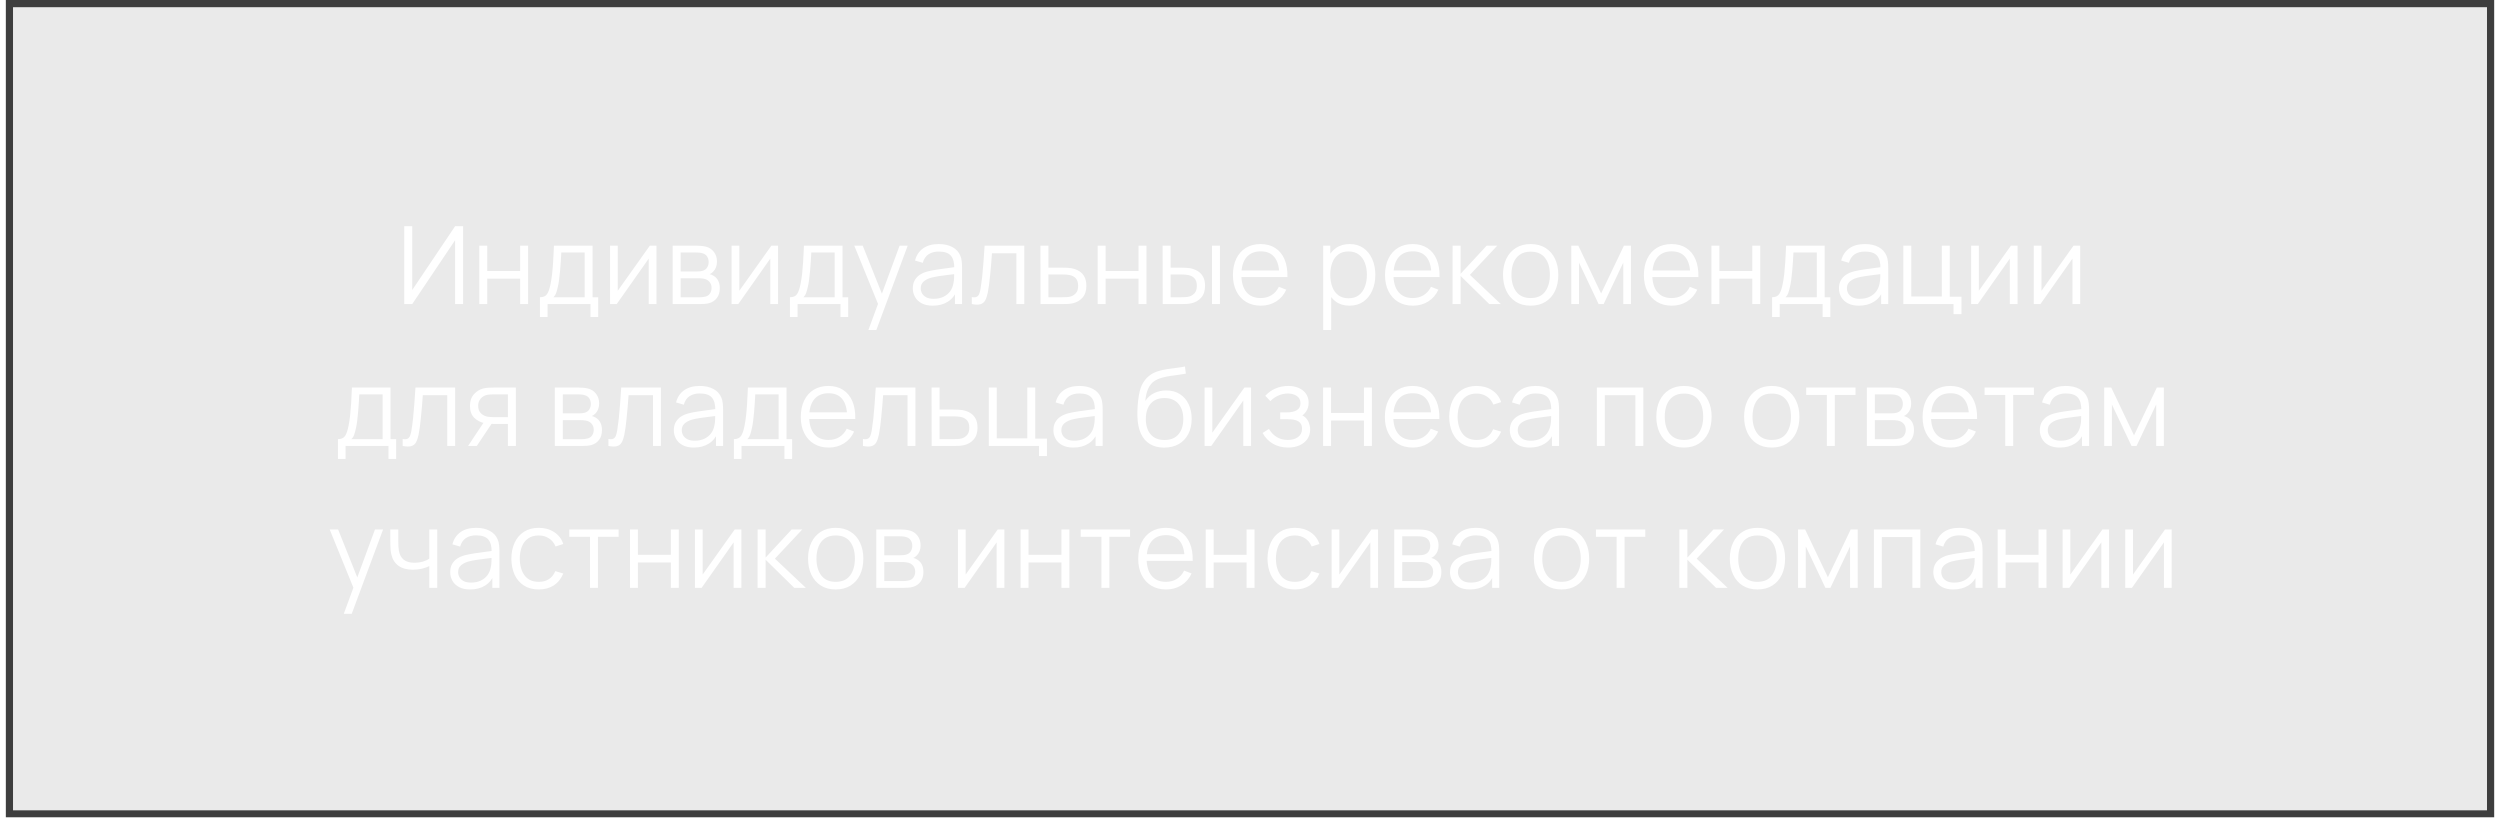 <?xml version="1.0" encoding="UTF-8"?> <svg xmlns="http://www.w3.org/2000/svg" width="370" height="121" viewBox="0 0 370 121" fill="none"> <g filter="url(#filter0_b_188_1460)"> <rect x="0.865" width="368.271" height="120.988" fill="#414141" fill-opacity="0.11"></rect> <rect x="1.396" y="0.531" width="367.21" height="119.927" stroke="#3E3E3E" stroke-width="1.061"></rect> </g> <path d="M68.539 45H67.355V35.552L61.011 45H59.827V33.48H61.011V42.92L67.355 33.48H68.539V45ZM70.932 45V36.36H72.108V40.112H76.98V36.36H78.156V45H76.98V41.24H72.108V45H70.932ZM79.913 46.92V43.992C80.404 43.992 80.756 43.835 80.969 43.52C81.183 43.2 81.356 42.691 81.49 41.992C81.58 41.539 81.655 41.051 81.713 40.528C81.772 40.005 81.823 39.408 81.865 38.736C81.908 38.059 81.948 37.267 81.986 36.36H87.698V43.992H88.529V46.92H87.394V45H81.041V46.92H79.913ZM81.906 43.992H86.529V37.368H83.073C83.058 37.773 83.034 38.203 83.001 38.656C82.975 39.109 82.94 39.563 82.897 40.016C82.86 40.469 82.815 40.896 82.761 41.296C82.713 41.691 82.655 42.037 82.585 42.336C82.505 42.72 82.418 43.048 82.322 43.32C82.231 43.592 82.092 43.816 81.906 43.992ZM97.156 36.36V45H96.012V38.272L91.276 45H90.284V36.36H91.428V43.032L96.172 36.36H97.156ZM99.553 45V36.36H103.113C103.294 36.36 103.513 36.371 103.769 36.392C104.03 36.413 104.273 36.453 104.497 36.512C104.982 36.64 105.372 36.901 105.665 37.296C105.964 37.691 106.113 38.165 106.113 38.72C106.113 39.029 106.065 39.307 105.969 39.552C105.878 39.792 105.748 40 105.577 40.176C105.497 40.267 105.409 40.347 105.313 40.416C105.217 40.48 105.124 40.533 105.033 40.576C105.204 40.608 105.388 40.683 105.585 40.8C105.894 40.981 106.129 41.227 106.289 41.536C106.449 41.84 106.529 42.211 106.529 42.648C106.529 43.24 106.388 43.723 106.105 44.096C105.822 44.469 105.444 44.725 104.969 44.864C104.756 44.923 104.524 44.96 104.273 44.976C104.028 44.992 103.796 45 103.577 45H99.553ZM100.737 44H103.521C103.633 44 103.774 43.992 103.945 43.976C104.116 43.955 104.268 43.928 104.401 43.896C104.716 43.816 104.945 43.656 105.089 43.416C105.238 43.171 105.313 42.904 105.313 42.616C105.313 42.237 105.201 41.928 104.977 41.688C104.758 41.443 104.465 41.293 104.097 41.24C103.974 41.213 103.846 41.197 103.713 41.192C103.58 41.187 103.46 41.184 103.353 41.184H100.737V44ZM100.737 40.176H103.153C103.292 40.176 103.446 40.168 103.617 40.152C103.793 40.131 103.945 40.096 104.073 40.048C104.35 39.952 104.553 39.787 104.681 39.552C104.814 39.317 104.881 39.061 104.881 38.784C104.881 38.48 104.809 38.213 104.665 37.984C104.526 37.755 104.316 37.595 104.033 37.504C103.841 37.435 103.633 37.395 103.409 37.384C103.19 37.373 103.052 37.368 102.993 37.368H100.737V40.176ZM115.148 36.36V45H114.004V38.272L109.268 45H108.276V36.36H109.42V43.032L114.164 36.36H115.148ZM116.913 46.92V43.992C117.404 43.992 117.756 43.835 117.969 43.52C118.182 43.2 118.356 42.691 118.489 41.992C118.58 41.539 118.654 41.051 118.713 40.528C118.772 40.005 118.822 39.408 118.865 38.736C118.908 38.059 118.948 37.267 118.985 36.36H124.697V43.992H125.529V46.92H124.393V45H118.041V46.92H116.913ZM118.905 43.992H123.529V37.368H120.073C120.057 37.773 120.033 38.203 120.001 38.656C119.974 39.109 119.94 39.563 119.897 40.016C119.86 40.469 119.814 40.896 119.761 41.296C119.713 41.691 119.654 42.037 119.585 42.336C119.505 42.72 119.417 43.048 119.321 43.32C119.23 43.592 119.092 43.816 118.905 43.992ZM128.523 48.84L130.195 44.304L130.219 45.648L126.435 36.36H127.683L130.787 44.128H130.275L133.139 36.36H134.339L129.699 48.84H128.523ZM138.048 45.24C137.397 45.24 136.851 45.123 136.408 44.888C135.971 44.653 135.643 44.341 135.424 43.952C135.205 43.563 135.096 43.139 135.096 42.68C135.096 42.211 135.189 41.811 135.376 41.48C135.568 41.144 135.827 40.869 136.152 40.656C136.483 40.443 136.864 40.28 137.296 40.168C137.733 40.061 138.216 39.968 138.744 39.888C139.277 39.803 139.797 39.731 140.304 39.672C140.816 39.608 141.264 39.547 141.648 39.488L141.232 39.744C141.248 38.891 141.083 38.259 140.736 37.848C140.389 37.437 139.787 37.232 138.928 37.232C138.336 37.232 137.835 37.365 137.424 37.632C137.019 37.899 136.733 38.32 136.568 38.896L135.424 38.56C135.621 37.787 136.019 37.187 136.616 36.76C137.213 36.333 137.989 36.12 138.944 36.12C139.733 36.12 140.403 36.269 140.952 36.568C141.507 36.861 141.899 37.288 142.128 37.848C142.235 38.099 142.304 38.379 142.336 38.688C142.368 38.997 142.384 39.312 142.384 39.632V45H141.336V42.832L141.64 42.96C141.347 43.701 140.891 44.267 140.272 44.656C139.653 45.045 138.912 45.24 138.048 45.24ZM138.184 44.224C138.733 44.224 139.213 44.125 139.624 43.928C140.035 43.731 140.365 43.461 140.616 43.12C140.867 42.773 141.029 42.384 141.104 41.952C141.168 41.675 141.203 41.371 141.208 41.04C141.213 40.704 141.216 40.453 141.216 40.288L141.664 40.52C141.264 40.573 140.829 40.627 140.36 40.68C139.896 40.733 139.437 40.795 138.984 40.864C138.536 40.933 138.131 41.016 137.768 41.112C137.523 41.181 137.285 41.28 137.056 41.408C136.827 41.531 136.637 41.696 136.488 41.904C136.344 42.112 136.272 42.371 136.272 42.68C136.272 42.931 136.333 43.173 136.456 43.408C136.584 43.643 136.787 43.837 137.064 43.992C137.347 44.147 137.72 44.224 138.184 44.224ZM143.827 45V43.968C144.147 44.027 144.389 44.013 144.555 43.928C144.725 43.837 144.851 43.688 144.931 43.48C145.011 43.267 145.077 43.003 145.131 42.688C145.216 42.165 145.293 41.589 145.363 40.96C145.432 40.331 145.493 39.637 145.547 38.88C145.605 38.117 145.664 37.277 145.723 36.36H151.595V45H150.427V37.488H146.811C146.773 38.053 146.731 38.616 146.683 39.176C146.635 39.736 146.584 40.275 146.531 40.792C146.483 41.304 146.429 41.776 146.371 42.208C146.312 42.64 146.251 43.013 146.187 43.328C146.091 43.803 145.963 44.181 145.803 44.464C145.648 44.747 145.416 44.933 145.107 45.024C144.797 45.115 144.371 45.107 143.827 45ZM153.998 45L153.982 36.36H155.166V39.616H157.19C157.44 39.616 157.686 39.621 157.926 39.632C158.171 39.643 158.387 39.664 158.574 39.696C159 39.776 159.379 39.917 159.71 40.12C160.046 40.323 160.307 40.603 160.494 40.96C160.686 41.317 160.782 41.765 160.782 42.304C160.782 43.045 160.59 43.629 160.206 44.056C159.827 44.483 159.347 44.76 158.766 44.888C158.547 44.936 158.31 44.968 158.054 44.984C157.798 44.995 157.544 45 157.294 45H153.998ZM155.166 43.992H157.246C157.427 43.992 157.63 43.987 157.854 43.976C158.078 43.965 158.275 43.936 158.446 43.888C158.728 43.808 158.984 43.648 159.214 43.408C159.448 43.163 159.566 42.795 159.566 42.304C159.566 41.819 159.454 41.453 159.23 41.208C159.006 40.957 158.707 40.792 158.334 40.712C158.168 40.675 157.99 40.651 157.798 40.64C157.606 40.629 157.422 40.624 157.246 40.624H155.166V43.992ZM162.454 45V36.36H163.63V40.112H168.502V36.36H169.678V45H168.502V41.24H163.63V45H162.454ZM172.083 45L172.067 36.36H173.251V39.616H174.755C175.006 39.616 175.251 39.621 175.491 39.632C175.731 39.643 175.947 39.664 176.139 39.696C176.566 39.781 176.945 39.925 177.275 40.128C177.606 40.331 177.867 40.611 178.059 40.968C178.251 41.32 178.347 41.765 178.347 42.304C178.347 43.045 178.155 43.629 177.771 44.056C177.387 44.483 176.905 44.76 176.323 44.888C176.105 44.936 175.867 44.968 175.611 44.984C175.355 44.995 175.105 45 174.859 45H172.083ZM173.251 43.992H174.811C174.987 43.992 175.187 43.987 175.411 43.976C175.635 43.965 175.833 43.936 176.003 43.888C176.291 43.808 176.55 43.648 176.779 43.408C177.014 43.163 177.131 42.795 177.131 42.304C177.131 41.819 177.019 41.453 176.795 41.208C176.571 40.957 176.273 40.792 175.899 40.712C175.729 40.675 175.547 40.651 175.355 40.64C175.169 40.629 174.987 40.624 174.811 40.624H173.251V43.992ZM179.379 45V36.36H180.555V45H179.379ZM186.61 45.24C185.767 45.24 185.037 45.053 184.418 44.68C183.805 44.307 183.327 43.781 182.986 43.104C182.645 42.427 182.474 41.632 182.474 40.72C182.474 39.776 182.642 38.96 182.978 38.272C183.314 37.584 183.786 37.053 184.394 36.68C185.007 36.307 185.73 36.12 186.562 36.12C187.415 36.12 188.143 36.317 188.746 36.712C189.349 37.101 189.805 37.661 190.114 38.392C190.423 39.123 190.565 39.995 190.538 41.008H189.338V40.592C189.317 39.472 189.074 38.627 188.61 38.056C188.151 37.485 187.479 37.2 186.594 37.2C185.666 37.2 184.954 37.501 184.458 38.104C183.967 38.707 183.722 39.565 183.722 40.68C183.722 41.768 183.967 42.613 184.458 43.216C184.954 43.813 185.655 44.112 186.562 44.112C187.181 44.112 187.719 43.971 188.178 43.688C188.642 43.4 189.007 42.987 189.274 42.448L190.37 42.872C190.029 43.624 189.525 44.208 188.858 44.624C188.197 45.035 187.447 45.24 186.61 45.24ZM183.306 41.008V40.024H189.906V41.008H183.306ZM199.717 45.24C198.922 45.24 198.25 45.04 197.701 44.64C197.151 44.235 196.735 43.688 196.453 43C196.17 42.307 196.029 41.531 196.029 40.672C196.029 39.797 196.17 39.019 196.453 38.336C196.741 37.648 197.162 37.107 197.717 36.712C198.271 36.317 198.954 36.12 199.765 36.12C200.554 36.12 201.231 36.32 201.797 36.72C202.362 37.12 202.794 37.664 203.093 38.352C203.397 39.04 203.549 39.813 203.549 40.672C203.549 41.536 203.397 42.312 203.093 43C202.789 43.688 202.351 44.235 201.781 44.64C201.21 45.04 200.522 45.24 199.717 45.24ZM195.829 48.84V36.36H196.885V42.864H197.013V48.84H195.829ZM199.597 44.144C200.199 44.144 200.701 43.992 201.101 43.688C201.501 43.384 201.799 42.971 201.997 42.448C202.199 41.92 202.301 41.328 202.301 40.672C202.301 40.021 202.202 39.435 202.005 38.912C201.807 38.389 201.506 37.976 201.101 37.672C200.701 37.368 200.191 37.216 199.573 37.216C198.97 37.216 198.469 37.363 198.069 37.656C197.674 37.949 197.378 38.357 197.181 38.88C196.983 39.397 196.885 39.995 196.885 40.672C196.885 41.339 196.983 41.936 197.181 42.464C197.378 42.987 197.677 43.397 198.077 43.696C198.477 43.995 198.983 44.144 199.597 44.144ZM209.121 45.24C208.279 45.24 207.548 45.053 206.929 44.68C206.316 44.307 205.839 43.781 205.497 43.104C205.156 42.427 204.985 41.632 204.985 40.72C204.985 39.776 205.153 38.96 205.489 38.272C205.825 37.584 206.297 37.053 206.905 36.68C207.519 36.307 208.241 36.12 209.073 36.12C209.927 36.12 210.655 36.317 211.257 36.712C211.86 37.101 212.316 37.661 212.625 38.392C212.935 39.123 213.076 39.995 213.049 41.008H211.849V40.592C211.828 39.472 211.585 38.627 211.121 38.056C210.663 37.485 209.991 37.2 209.105 37.2C208.177 37.2 207.465 37.501 206.969 38.104C206.479 38.707 206.233 39.565 206.233 40.68C206.233 41.768 206.479 42.613 206.969 43.216C207.465 43.813 208.167 44.112 209.073 44.112C209.692 44.112 210.231 43.971 210.689 43.688C211.153 43.4 211.519 42.987 211.785 42.448L212.881 42.872C212.54 43.624 212.036 44.208 211.369 44.624C210.708 45.035 209.959 45.24 209.121 45.24ZM205.817 41.008V40.024H212.417V41.008H205.817ZM214.977 45L214.985 36.36H216.169V40.52L220.025 36.36H221.593L217.545 40.68L222.121 45H220.409L216.169 40.84V45H214.977ZM226.534 45.24C225.675 45.24 224.942 45.045 224.334 44.656C223.726 44.267 223.259 43.728 222.934 43.04C222.609 42.352 222.446 41.563 222.446 40.672C222.446 39.765 222.611 38.971 222.942 38.288C223.273 37.605 223.742 37.075 224.35 36.696C224.963 36.312 225.691 36.12 226.534 36.12C227.398 36.12 228.134 36.315 228.742 36.704C229.355 37.088 229.822 37.624 230.142 38.312C230.467 38.995 230.63 39.781 230.63 40.672C230.63 41.579 230.467 42.376 230.142 43.064C229.817 43.747 229.347 44.28 228.734 44.664C228.121 45.048 227.387 45.24 226.534 45.24ZM226.534 44.112C227.494 44.112 228.209 43.795 228.678 43.16C229.147 42.52 229.382 41.691 229.382 40.672C229.382 39.627 229.145 38.795 228.67 38.176C228.201 37.557 227.489 37.248 226.534 37.248C225.889 37.248 225.355 37.395 224.934 37.688C224.518 37.976 224.206 38.379 223.998 38.896C223.795 39.408 223.694 40 223.694 40.672C223.694 41.712 223.934 42.547 224.414 43.176C224.894 43.8 225.601 44.112 226.534 44.112ZM232.547 45V36.36H233.595L236.963 43.432L240.339 36.36H241.379V45H240.243V38.872L237.339 45H236.595L233.691 38.872V45H232.547ZM247.433 45.24C246.591 45.24 245.86 45.053 245.241 44.68C244.628 44.307 244.151 43.781 243.809 43.104C243.468 42.427 243.297 41.632 243.297 40.72C243.297 39.776 243.465 38.96 243.801 38.272C244.137 37.584 244.609 37.053 245.217 36.68C245.831 36.307 246.553 36.12 247.385 36.12C248.239 36.12 248.967 36.317 249.569 36.712C250.172 37.101 250.628 37.661 250.937 38.392C251.247 39.123 251.388 39.995 251.361 41.008H250.161V40.592C250.14 39.472 249.897 38.627 249.433 38.056C248.975 37.485 248.303 37.2 247.417 37.2C246.489 37.2 245.777 37.501 245.281 38.104C244.791 38.707 244.545 39.565 244.545 40.68C244.545 41.768 244.791 42.613 245.281 43.216C245.777 43.813 246.479 44.112 247.385 44.112C248.004 44.112 248.543 43.971 249.001 43.688C249.465 43.4 249.831 42.987 250.097 42.448L251.193 42.872C250.852 43.624 250.348 44.208 249.681 44.624C249.02 45.035 248.271 45.24 247.433 45.24ZM244.129 41.008V40.024H250.729V41.008H244.129ZM253.289 45V36.36H254.465V40.112H259.337V36.36H260.513V45H259.337V41.24H254.465V45H253.289ZM262.27 46.92V43.992C262.76 43.992 263.112 43.835 263.326 43.52C263.539 43.2 263.712 42.691 263.846 41.992C263.936 41.539 264.011 41.051 264.07 40.528C264.128 40.005 264.179 39.408 264.222 38.736C264.264 38.059 264.304 37.267 264.342 36.36H270.054V43.992H270.886V46.92H269.75V45H263.398V46.92H262.27ZM264.262 43.992H268.886V37.368H265.43C265.414 37.773 265.39 38.203 265.358 38.656C265.331 39.109 265.296 39.563 265.254 40.016C265.216 40.469 265.171 40.896 265.118 41.296C265.07 41.691 265.011 42.037 264.942 42.336C264.862 42.72 264.774 43.048 264.678 43.32C264.587 43.592 264.448 43.816 264.262 43.992ZM275.12 45.24C274.469 45.24 273.923 45.123 273.48 44.888C273.043 44.653 272.715 44.341 272.496 43.952C272.277 43.563 272.168 43.139 272.168 42.68C272.168 42.211 272.261 41.811 272.448 41.48C272.64 41.144 272.899 40.869 273.224 40.656C273.555 40.443 273.936 40.28 274.368 40.168C274.805 40.061 275.288 39.968 275.816 39.888C276.349 39.803 276.869 39.731 277.376 39.672C277.888 39.608 278.336 39.547 278.72 39.488L278.304 39.744C278.32 38.891 278.155 38.259 277.808 37.848C277.461 37.437 276.859 37.232 276 37.232C275.408 37.232 274.907 37.365 274.496 37.632C274.091 37.899 273.805 38.32 273.64 38.896L272.496 38.56C272.693 37.787 273.091 37.187 273.688 36.76C274.285 36.333 275.061 36.12 276.016 36.12C276.805 36.12 277.475 36.269 278.024 36.568C278.579 36.861 278.971 37.288 279.2 37.848C279.307 38.099 279.376 38.379 279.408 38.688C279.44 38.997 279.456 39.312 279.456 39.632V45H278.408V42.832L278.712 42.96C278.419 43.701 277.963 44.267 277.344 44.656C276.725 45.045 275.984 45.24 275.12 45.24ZM275.256 44.224C275.805 44.224 276.285 44.125 276.696 43.928C277.107 43.731 277.437 43.461 277.688 43.12C277.939 42.773 278.101 42.384 278.176 41.952C278.24 41.675 278.275 41.371 278.28 41.04C278.285 40.704 278.288 40.453 278.288 40.288L278.736 40.52C278.336 40.573 277.901 40.627 277.432 40.68C276.968 40.733 276.509 40.795 276.056 40.864C275.608 40.933 275.203 41.016 274.84 41.112C274.595 41.181 274.357 41.28 274.128 41.408C273.899 41.531 273.709 41.696 273.56 41.904C273.416 42.112 273.344 42.371 273.344 42.68C273.344 42.931 273.405 43.173 273.528 43.408C273.656 43.643 273.859 43.837 274.136 43.992C274.419 44.147 274.792 44.224 275.256 44.224ZM289.123 46.496V45H281.691V36.36H282.867V43.872H287.387V36.36H288.563V43.912H290.299V46.496H289.123ZM298.598 36.36V45H297.454V38.272L292.718 45H291.726V36.36H292.87V43.032L297.614 36.36H298.598ZM307.867 36.36V45H306.723V38.272L301.987 45H300.995V36.36H302.139V43.032L306.883 36.36H307.867ZM50.014 67.92V64.992C50.505 64.992 50.856 64.835 51.07 64.52C51.283 64.2 51.456 63.691 51.59 62.992C51.681 62.539 51.755 62.051 51.814 61.528C51.873 61.005 51.923 60.408 51.966 59.736C52.008 59.059 52.048 58.267 52.086 57.36H57.798V64.992H58.63V67.92H57.494V66H51.142V67.92H50.014ZM52.006 64.992H56.63V58.368H53.174C53.158 58.773 53.134 59.203 53.102 59.656C53.075 60.109 53.041 60.563 52.998 61.016C52.961 61.469 52.915 61.896 52.862 62.296C52.814 62.691 52.755 63.037 52.686 63.336C52.606 63.72 52.518 64.048 52.422 64.32C52.331 64.592 52.193 64.816 52.006 64.992ZM59.592 66V64.968C59.912 65.027 60.155 65.013 60.32 64.928C60.491 64.837 60.616 64.688 60.696 64.48C60.776 64.267 60.843 64.003 60.896 63.688C60.981 63.165 61.059 62.589 61.128 61.96C61.197 61.331 61.259 60.637 61.312 59.88C61.371 59.117 61.429 58.277 61.488 57.36H67.36V66H66.192V58.488H62.576C62.539 59.053 62.496 59.616 62.448 60.176C62.4 60.736 62.349 61.275 62.296 61.792C62.248 62.304 62.195 62.776 62.136 63.208C62.077 63.64 62.016 64.013 61.952 64.328C61.856 64.803 61.728 65.181 61.568 65.464C61.413 65.747 61.181 65.933 60.872 66.024C60.563 66.115 60.136 66.107 59.592 66ZM75.171 66V62.744H73.155C72.92 62.744 72.678 62.736 72.427 62.72C72.182 62.699 71.952 62.669 71.739 62.632C71.131 62.515 70.614 62.248 70.187 61.832C69.766 61.411 69.555 60.829 69.555 60.088C69.555 59.363 69.752 58.781 70.147 58.344C70.542 57.901 71.019 57.613 71.579 57.48C71.835 57.421 72.094 57.387 72.355 57.376C72.622 57.365 72.851 57.36 73.043 57.36H76.347L76.355 66H75.171ZM69.275 66L71.683 62.376H72.987L70.563 66H69.275ZM73.091 61.736H75.171V58.368H73.091C72.963 58.368 72.784 58.373 72.555 58.384C72.326 58.395 72.11 58.429 71.907 58.488C71.731 58.541 71.555 58.635 71.379 58.768C71.208 58.896 71.064 59.069 70.947 59.288C70.83 59.501 70.771 59.763 70.771 60.072C70.771 60.504 70.888 60.851 71.123 61.112C71.363 61.368 71.662 61.544 72.019 61.64C72.211 61.683 72.403 61.709 72.595 61.72C72.787 61.731 72.952 61.736 73.091 61.736ZM82.114 66V57.36H85.674C85.855 57.36 86.074 57.371 86.33 57.392C86.591 57.413 86.834 57.453 87.058 57.512C87.543 57.64 87.933 57.901 88.226 58.296C88.525 58.691 88.674 59.165 88.674 59.72C88.674 60.029 88.626 60.307 88.53 60.552C88.439 60.792 88.309 61 88.138 61.176C88.058 61.267 87.97 61.347 87.874 61.416C87.778 61.48 87.685 61.533 87.594 61.576C87.765 61.608 87.949 61.683 88.146 61.8C88.455 61.981 88.69 62.227 88.85 62.536C89.01 62.84 89.09 63.211 89.09 63.648C89.09 64.24 88.949 64.723 88.666 65.096C88.383 65.469 88.005 65.725 87.53 65.864C87.317 65.923 87.085 65.96 86.834 65.976C86.589 65.992 86.357 66 86.138 66H82.114ZM83.298 65H86.082C86.194 65 86.335 64.992 86.506 64.976C86.677 64.955 86.829 64.928 86.962 64.896C87.277 64.816 87.506 64.656 87.65 64.416C87.799 64.171 87.874 63.904 87.874 63.616C87.874 63.237 87.762 62.928 87.538 62.688C87.319 62.443 87.026 62.293 86.658 62.24C86.535 62.213 86.407 62.197 86.274 62.192C86.141 62.187 86.021 62.184 85.914 62.184H83.298V65ZM83.298 61.176H85.714C85.853 61.176 86.007 61.168 86.178 61.152C86.354 61.131 86.506 61.096 86.634 61.048C86.911 60.952 87.114 60.787 87.242 60.552C87.375 60.317 87.442 60.061 87.442 59.784C87.442 59.48 87.37 59.213 87.226 58.984C87.087 58.755 86.877 58.595 86.594 58.504C86.402 58.435 86.194 58.395 85.97 58.384C85.751 58.373 85.613 58.368 85.554 58.368H83.298V61.176ZM90.044 66V64.968C90.365 65.027 90.607 65.013 90.772 64.928C90.943 64.837 91.069 64.688 91.148 64.48C91.228 64.267 91.295 64.003 91.349 63.688C91.434 63.165 91.511 62.589 91.581 61.96C91.65 61.331 91.711 60.637 91.764 59.88C91.823 59.117 91.882 58.277 91.941 57.36H97.812V66H96.644V58.488H93.028C92.991 59.053 92.948 59.616 92.9 60.176C92.853 60.736 92.802 61.275 92.749 61.792C92.701 62.304 92.647 62.776 92.588 63.208C92.53 63.64 92.469 64.013 92.404 64.328C92.308 64.803 92.18 65.181 92.02 65.464C91.866 65.747 91.634 65.933 91.325 66.024C91.015 66.115 90.588 66.107 90.044 66ZM102.68 66.24C102.029 66.24 101.482 66.123 101.04 65.888C100.602 65.653 100.274 65.341 100.056 64.952C99.837 64.563 99.728 64.139 99.728 63.68C99.728 63.211 99.821 62.811 100.008 62.48C100.2 62.144 100.458 61.869 100.784 61.656C101.114 61.443 101.496 61.28 101.928 61.168C102.365 61.061 102.848 60.968 103.376 60.888C103.909 60.803 104.429 60.731 104.936 60.672C105.448 60.608 105.896 60.547 106.28 60.488L105.864 60.744C105.88 59.891 105.714 59.259 105.368 58.848C105.021 58.437 104.418 58.232 103.56 58.232C102.968 58.232 102.466 58.365 102.056 58.632C101.65 58.899 101.365 59.32 101.2 59.896L100.056 59.56C100.253 58.787 100.65 58.187 101.248 57.76C101.845 57.333 102.621 57.12 103.576 57.12C104.365 57.12 105.034 57.269 105.584 57.568C106.138 57.861 106.53 58.288 106.76 58.848C106.866 59.099 106.936 59.379 106.968 59.688C107 59.997 107.016 60.312 107.016 60.632V66H105.968V63.832L106.272 63.96C105.978 64.701 105.522 65.267 104.904 65.656C104.285 66.045 103.544 66.24 102.68 66.24ZM102.816 65.224C103.365 65.224 103.845 65.125 104.256 64.928C104.666 64.731 104.997 64.461 105.248 64.12C105.498 63.773 105.661 63.384 105.736 62.952C105.8 62.675 105.834 62.371 105.84 62.04C105.845 61.704 105.848 61.453 105.848 61.288L106.296 61.52C105.896 61.573 105.461 61.627 104.992 61.68C104.528 61.733 104.069 61.795 103.616 61.864C103.168 61.933 102.762 62.016 102.4 62.112C102.154 62.181 101.917 62.28 101.688 62.408C101.458 62.531 101.269 62.696 101.12 62.904C100.976 63.112 100.904 63.371 100.904 63.68C100.904 63.931 100.965 64.173 101.088 64.408C101.216 64.643 101.418 64.837 101.696 64.992C101.978 65.147 102.352 65.224 102.816 65.224ZM108.618 67.92V64.992C109.109 64.992 109.461 64.835 109.674 64.52C109.888 64.2 110.061 63.691 110.194 62.992C110.285 62.539 110.36 62.051 110.418 61.528C110.477 61.005 110.528 60.408 110.57 59.736C110.613 59.059 110.653 58.267 110.69 57.36H116.402V64.992H117.234V67.92H116.098V66H109.746V67.92H108.618ZM110.61 64.992H115.234V58.368H111.778C111.762 58.773 111.738 59.203 111.706 59.656C111.68 60.109 111.645 60.563 111.602 61.016C111.565 61.469 111.52 61.896 111.466 62.296C111.418 62.691 111.36 63.037 111.29 63.336C111.21 63.72 111.122 64.048 111.026 64.32C110.936 64.592 110.797 64.816 110.61 64.992ZM122.652 66.24C121.81 66.24 121.079 66.053 120.46 65.68C119.847 65.307 119.37 64.781 119.028 64.104C118.687 63.427 118.516 62.632 118.516 61.72C118.516 60.776 118.684 59.96 119.02 59.272C119.356 58.584 119.828 58.053 120.436 57.68C121.05 57.307 121.772 57.12 122.604 57.12C123.458 57.12 124.186 57.317 124.788 57.712C125.391 58.101 125.847 58.661 126.156 59.392C126.466 60.123 126.607 60.995 126.58 62.008H125.38V61.592C125.359 60.472 125.116 59.627 124.652 59.056C124.194 58.485 123.522 58.2 122.636 58.2C121.708 58.2 120.996 58.501 120.5 59.104C120.01 59.707 119.764 60.565 119.764 61.68C119.764 62.768 120.01 63.613 120.5 64.216C120.996 64.813 121.698 65.112 122.604 65.112C123.223 65.112 123.762 64.971 124.22 64.688C124.684 64.4 125.05 63.987 125.316 63.448L126.412 63.872C126.071 64.624 125.567 65.208 124.9 65.624C124.239 66.035 123.49 66.24 122.652 66.24ZM119.348 62.008V61.024H125.948V62.008H119.348ZM127.716 66V64.968C128.036 65.027 128.278 65.013 128.444 64.928C128.614 64.837 128.74 64.688 128.82 64.48C128.9 64.267 128.966 64.003 129.02 63.688C129.105 63.165 129.182 62.589 129.252 61.96C129.321 61.331 129.382 60.637 129.436 59.88C129.494 59.117 129.553 58.277 129.612 57.36H135.484V66H134.316V58.488H130.7C130.662 59.053 130.62 59.616 130.572 60.176C130.524 60.736 130.473 61.275 130.42 61.792C130.372 62.304 130.318 62.776 130.26 63.208C130.201 63.64 130.14 64.013 130.076 64.328C129.98 64.803 129.852 65.181 129.692 65.464C129.537 65.747 129.305 65.933 128.996 66.024C128.686 66.115 128.26 66.107 127.716 66ZM137.887 66L137.871 57.36H139.055V60.616H141.079C141.329 60.616 141.575 60.621 141.815 60.632C142.06 60.643 142.276 60.664 142.463 60.696C142.889 60.776 143.268 60.917 143.599 61.12C143.935 61.323 144.196 61.603 144.383 61.96C144.575 62.317 144.671 62.765 144.671 63.304C144.671 64.045 144.479 64.629 144.095 65.056C143.716 65.483 143.236 65.76 142.655 65.888C142.436 65.936 142.199 65.968 141.943 65.984C141.687 65.995 141.433 66 141.183 66H137.887ZM139.055 64.992H141.135C141.316 64.992 141.519 64.987 141.743 64.976C141.967 64.965 142.164 64.936 142.335 64.888C142.617 64.808 142.873 64.648 143.103 64.408C143.337 64.163 143.455 63.795 143.455 63.304C143.455 62.819 143.343 62.453 143.119 62.208C142.895 61.957 142.596 61.792 142.223 61.712C142.057 61.675 141.879 61.651 141.687 61.64C141.495 61.629 141.311 61.624 141.135 61.624H139.055V64.992ZM153.775 67.496V66H146.343V57.36H147.519V64.872H152.039V57.36H153.215V64.912H154.951V67.496H153.775ZM158.858 66.24C158.208 66.24 157.661 66.123 157.218 65.888C156.781 65.653 156.453 65.341 156.234 64.952C156.016 64.563 155.906 64.139 155.906 63.68C155.906 63.211 156 62.811 156.186 62.48C156.378 62.144 156.637 61.869 156.962 61.656C157.293 61.443 157.674 61.28 158.106 61.168C158.544 61.061 159.026 60.968 159.554 60.888C160.088 60.803 160.608 60.731 161.114 60.672C161.626 60.608 162.074 60.547 162.458 60.488L162.042 60.744C162.058 59.891 161.893 59.259 161.546 58.848C161.2 58.437 160.597 58.232 159.738 58.232C159.146 58.232 158.645 58.365 158.234 58.632C157.829 58.899 157.544 59.32 157.378 59.896L156.234 59.56C156.432 58.787 156.829 58.187 157.426 57.76C158.024 57.333 158.8 57.12 159.754 57.12C160.544 57.12 161.213 57.269 161.762 57.568C162.317 57.861 162.709 58.288 162.938 58.848C163.045 59.099 163.114 59.379 163.146 59.688C163.178 59.997 163.194 60.312 163.194 60.632V66H162.146V63.832L162.45 63.96C162.157 64.701 161.701 65.267 161.082 65.656C160.464 66.045 159.722 66.24 158.858 66.24ZM158.994 65.224C159.544 65.224 160.024 65.125 160.434 64.928C160.845 64.731 161.176 64.461 161.426 64.12C161.677 63.773 161.84 63.384 161.914 62.952C161.978 62.675 162.013 62.371 162.018 62.04C162.024 61.704 162.026 61.453 162.026 61.288L162.474 61.52C162.074 61.573 161.64 61.627 161.17 61.68C160.706 61.733 160.248 61.795 159.794 61.864C159.346 61.933 158.941 62.016 158.578 62.112C158.333 62.181 158.096 62.28 157.866 62.408C157.637 62.531 157.448 62.696 157.298 62.904C157.154 63.112 157.082 63.371 157.082 63.68C157.082 63.931 157.144 64.173 157.266 64.408C157.394 64.643 157.597 64.837 157.874 64.992C158.157 65.147 158.53 65.224 158.994 65.224ZM172.264 66.248C171.459 66.243 170.768 66.067 170.192 65.72C169.616 65.373 169.168 64.856 168.848 64.168C168.533 63.48 168.363 62.621 168.336 61.592C168.32 61.139 168.331 60.645 168.368 60.112C168.405 59.573 168.464 59.061 168.544 58.576C168.624 58.091 168.72 57.696 168.832 57.392C168.971 56.997 169.168 56.629 169.424 56.288C169.685 55.941 169.987 55.659 170.328 55.44C170.659 55.216 171.032 55.043 171.448 54.92C171.869 54.792 172.307 54.693 172.76 54.624C173.219 54.555 173.672 54.493 174.12 54.44C174.573 54.387 174.992 54.32 175.376 54.24L175.504 55.304C175.211 55.363 174.864 55.416 174.464 55.464C174.064 55.512 173.645 55.571 173.208 55.64C172.771 55.704 172.352 55.792 171.952 55.904C171.552 56.016 171.211 56.163 170.928 56.344C170.496 56.605 170.163 57 169.928 57.528C169.699 58.056 169.557 58.661 169.504 59.344C169.835 58.827 170.272 58.437 170.816 58.176C171.365 57.915 171.96 57.784 172.6 57.784C173.379 57.784 174.048 57.963 174.608 58.32C175.173 58.677 175.608 59.173 175.912 59.808C176.216 60.443 176.368 61.171 176.368 61.992C176.368 62.851 176.2 63.6 175.864 64.24C175.533 64.88 175.061 65.376 174.448 65.728C173.835 66.075 173.107 66.248 172.264 66.248ZM172.352 65.12C173.259 65.12 173.947 64.837 174.416 64.272C174.891 63.707 175.128 62.955 175.128 62.016C175.128 61.056 174.883 60.299 174.392 59.744C173.907 59.189 173.221 58.912 172.336 58.912C171.451 58.912 170.771 59.189 170.296 59.744C169.821 60.299 169.584 61.056 169.584 62.016C169.584 62.976 169.821 63.733 170.296 64.288C170.771 64.843 171.456 65.12 172.352 65.12ZM185.152 57.36V66H184.008V59.272L179.272 66H178.28V57.36H179.424V64.032L184.168 57.36H185.152ZM190.67 66.24C189.8 66.24 189.04 66.051 188.39 65.672C187.744 65.288 187.235 64.757 186.862 64.08L187.806 63.48C188.12 64.013 188.512 64.419 188.982 64.696C189.451 64.973 189.99 65.112 190.598 65.112C191.232 65.112 191.742 64.965 192.126 64.672C192.51 64.379 192.702 63.976 192.702 63.464C192.702 63.112 192.619 62.832 192.454 62.624C192.294 62.416 192.048 62.267 191.718 62.176C191.392 62.085 190.984 62.04 190.494 62.04H189.47V61.032H190.478C191.075 61.032 191.555 60.925 191.918 60.712C192.286 60.493 192.47 60.152 192.47 59.688C192.47 59.197 192.286 58.835 191.918 58.6C191.555 58.36 191.12 58.24 190.614 58.24C190.102 58.24 189.616 58.347 189.158 58.56C188.704 58.768 188.323 59.037 188.014 59.368L187.262 58.576C187.694 58.101 188.198 57.741 188.774 57.496C189.355 57.245 189.998 57.12 190.702 57.12C191.256 57.12 191.758 57.219 192.206 57.416C192.659 57.608 193.016 57.891 193.278 58.264C193.544 58.637 193.678 59.085 193.678 59.608C193.678 60.099 193.558 60.523 193.318 60.88C193.083 61.237 192.75 61.533 192.318 61.768L192.254 61.328C192.627 61.397 192.936 61.547 193.182 61.776C193.427 62.005 193.608 62.28 193.726 62.6C193.843 62.92 193.902 63.245 193.902 63.576C193.902 64.125 193.758 64.6 193.47 65C193.187 65.395 192.8 65.701 192.31 65.92C191.824 66.133 191.278 66.24 190.67 66.24ZM195.819 66V57.36H196.995V61.112H201.867V57.36H203.043V66H201.867V62.24H196.995V66H195.819ZM209.096 66.24C208.253 66.24 207.523 66.053 206.904 65.68C206.291 65.307 205.813 64.781 205.472 64.104C205.131 63.427 204.96 62.632 204.96 61.72C204.96 60.776 205.128 59.96 205.464 59.272C205.8 58.584 206.272 58.053 206.88 57.68C207.493 57.307 208.216 57.12 209.048 57.12C209.901 57.12 210.629 57.317 211.232 57.712C211.835 58.101 212.291 58.661 212.6 59.392C212.909 60.123 213.051 60.995 213.024 62.008H211.824V61.592C211.803 60.472 211.56 59.627 211.096 59.056C210.637 58.485 209.965 58.2 209.08 58.2C208.152 58.2 207.44 58.501 206.944 59.104C206.453 59.707 206.208 60.565 206.208 61.68C206.208 62.768 206.453 63.613 206.944 64.216C207.44 64.813 208.141 65.112 209.048 65.112C209.667 65.112 210.205 64.971 210.664 64.688C211.128 64.4 211.493 63.987 211.76 63.448L212.856 63.872C212.515 64.624 212.011 65.208 211.344 65.624C210.683 66.035 209.933 66.24 209.096 66.24ZM205.792 62.008V61.024H212.392V62.008H205.792ZM218.543 66.24C217.674 66.24 216.938 66.045 216.335 65.656C215.733 65.267 215.274 64.731 214.959 64.048C214.65 63.36 214.49 62.571 214.479 61.68C214.49 60.773 214.655 59.979 214.975 59.296C215.295 58.608 215.757 58.075 216.359 57.696C216.962 57.312 217.693 57.12 218.551 57.12C219.426 57.12 220.186 57.333 220.831 57.76C221.482 58.187 221.927 58.771 222.167 59.512L221.015 59.88C220.813 59.363 220.49 58.963 220.047 58.68C219.61 58.392 219.109 58.248 218.543 58.248C217.909 58.248 217.383 58.395 216.967 58.688C216.551 58.976 216.242 59.379 216.039 59.896C215.837 60.413 215.733 61.008 215.727 61.68C215.738 62.715 215.978 63.547 216.447 64.176C216.917 64.8 217.615 65.112 218.543 65.112C219.13 65.112 219.629 64.979 220.039 64.712C220.455 64.44 220.77 64.045 220.983 63.528L222.167 63.88C221.847 64.648 221.378 65.235 220.759 65.64C220.141 66.04 219.402 66.24 218.543 66.24ZM226.404 66.24C225.753 66.24 225.207 66.123 224.764 65.888C224.327 65.653 223.999 65.341 223.78 64.952C223.561 64.563 223.452 64.139 223.452 63.68C223.452 63.211 223.545 62.811 223.732 62.48C223.924 62.144 224.183 61.869 224.508 61.656C224.839 61.443 225.22 61.28 225.652 61.168C226.089 61.061 226.572 60.968 227.1 60.888C227.633 60.803 228.153 60.731 228.66 60.672C229.172 60.608 229.62 60.547 230.004 60.488L229.588 60.744C229.604 59.891 229.439 59.259 229.092 58.848C228.745 58.437 228.143 58.232 227.284 58.232C226.692 58.232 226.191 58.365 225.78 58.632C225.375 58.899 225.089 59.32 224.924 59.896L223.78 59.56C223.977 58.787 224.375 58.187 224.972 57.76C225.569 57.333 226.345 57.12 227.3 57.12C228.089 57.12 228.759 57.269 229.308 57.568C229.863 57.861 230.255 58.288 230.484 58.848C230.591 59.099 230.66 59.379 230.692 59.688C230.724 59.997 230.74 60.312 230.74 60.632V66H229.692V63.832L229.996 63.96C229.703 64.701 229.247 65.267 228.628 65.656C228.009 66.045 227.268 66.24 226.404 66.24ZM226.54 65.224C227.089 65.224 227.569 65.125 227.98 64.928C228.391 64.731 228.721 64.461 228.972 64.12C229.223 63.773 229.385 63.384 229.46 62.952C229.524 62.675 229.559 62.371 229.564 62.04C229.569 61.704 229.572 61.453 229.572 61.288L230.02 61.52C229.62 61.573 229.185 61.627 228.716 61.68C228.252 61.733 227.793 61.795 227.34 61.864C226.892 61.933 226.487 62.016 226.124 62.112C225.879 62.181 225.641 62.28 225.412 62.408C225.183 62.531 224.993 62.696 224.844 62.904C224.7 63.112 224.628 63.371 224.628 63.68C224.628 63.931 224.689 64.173 224.812 64.408C224.94 64.643 225.143 64.837 225.42 64.992C225.703 65.147 226.076 65.224 226.54 65.224ZM236.338 66V57.36H243.21V66H242.034V58.488H237.514V66H236.338ZM249.223 66.24C248.364 66.24 247.631 66.045 247.023 65.656C246.415 65.267 245.948 64.728 245.623 64.04C245.298 63.352 245.135 62.563 245.135 61.672C245.135 60.765 245.3 59.971 245.631 59.288C245.962 58.605 246.431 58.075 247.039 57.696C247.652 57.312 248.38 57.12 249.223 57.12C250.087 57.12 250.823 57.315 251.431 57.704C252.044 58.088 252.511 58.624 252.831 59.312C253.156 59.995 253.319 60.781 253.319 61.672C253.319 62.579 253.156 63.376 252.831 64.064C252.506 64.747 252.036 65.28 251.423 65.664C250.81 66.048 250.076 66.24 249.223 66.24ZM249.223 65.112C250.183 65.112 250.898 64.795 251.367 64.16C251.836 63.52 252.071 62.691 252.071 61.672C252.071 60.627 251.834 59.795 251.359 59.176C250.89 58.557 250.178 58.248 249.223 58.248C248.578 58.248 248.044 58.395 247.623 58.688C247.207 58.976 246.895 59.379 246.687 59.896C246.484 60.408 246.383 61 246.383 61.672C246.383 62.712 246.623 63.547 247.103 64.176C247.583 64.8 248.29 65.112 249.223 65.112ZM262.215 66.24C261.356 66.24 260.623 66.045 260.015 65.656C259.407 65.267 258.94 64.728 258.615 64.04C258.29 63.352 258.127 62.563 258.127 61.672C258.127 60.765 258.292 59.971 258.623 59.288C258.954 58.605 259.423 58.075 260.031 57.696C260.644 57.312 261.372 57.12 262.215 57.12C263.079 57.12 263.815 57.315 264.423 57.704C265.036 58.088 265.503 58.624 265.823 59.312C266.148 59.995 266.311 60.781 266.311 61.672C266.311 62.579 266.148 63.376 265.823 64.064C265.498 64.747 265.028 65.28 264.415 65.664C263.802 66.048 263.068 66.24 262.215 66.24ZM262.215 65.112C263.175 65.112 263.89 64.795 264.359 64.16C264.828 63.52 265.063 62.691 265.063 61.672C265.063 60.627 264.826 59.795 264.351 59.176C263.882 58.557 263.17 58.248 262.215 58.248C261.57 58.248 261.036 58.395 260.615 58.688C260.199 58.976 259.887 59.379 259.679 59.896C259.476 60.408 259.375 61 259.375 61.672C259.375 62.712 259.615 63.547 260.095 64.176C260.575 64.8 261.282 65.112 262.215 65.112ZM270.377 66V58.448H267.313V57.36H274.617V58.448H271.553V66H270.377ZM276.294 66V57.36H279.854C280.035 57.36 280.254 57.371 280.51 57.392C280.771 57.413 281.014 57.453 281.238 57.512C281.723 57.64 282.113 57.901 282.406 58.296C282.705 58.691 282.854 59.165 282.854 59.72C282.854 60.029 282.806 60.307 282.71 60.552C282.619 60.792 282.489 61 282.318 61.176C282.238 61.267 282.15 61.347 282.054 61.416C281.958 61.48 281.865 61.533 281.774 61.576C281.945 61.608 282.129 61.683 282.326 61.8C282.635 61.981 282.87 62.227 283.03 62.536C283.19 62.84 283.27 63.211 283.27 63.648C283.27 64.24 283.129 64.723 282.846 65.096C282.563 65.469 282.185 65.725 281.71 65.864C281.497 65.923 281.265 65.96 281.014 65.976C280.769 65.992 280.537 66 280.318 66H276.294ZM277.478 65H280.262C280.374 65 280.515 64.992 280.686 64.976C280.857 64.955 281.009 64.928 281.142 64.896C281.457 64.816 281.686 64.656 281.83 64.416C281.979 64.171 282.054 63.904 282.054 63.616C282.054 63.237 281.942 62.928 281.718 62.688C281.499 62.443 281.206 62.293 280.838 62.24C280.715 62.213 280.587 62.197 280.454 62.192C280.321 62.187 280.201 62.184 280.094 62.184H277.478V65ZM277.478 61.176H279.894C280.033 61.176 280.187 61.168 280.358 61.152C280.534 61.131 280.686 61.096 280.814 61.048C281.091 60.952 281.294 60.787 281.422 60.552C281.555 60.317 281.622 60.061 281.622 59.784C281.622 59.48 281.55 59.213 281.406 58.984C281.267 58.755 281.057 58.595 280.774 58.504C280.582 58.435 280.374 58.395 280.15 58.384C279.931 58.373 279.793 58.368 279.734 58.368H277.478V61.176ZM288.68 66.24C287.838 66.24 287.107 66.053 286.488 65.68C285.875 65.307 285.398 64.781 285.056 64.104C284.715 63.427 284.544 62.632 284.544 61.72C284.544 60.776 284.712 59.96 285.048 59.272C285.384 58.584 285.856 58.053 286.464 57.68C287.078 57.307 287.8 57.12 288.632 57.12C289.486 57.12 290.214 57.317 290.816 57.712C291.419 58.101 291.875 58.661 292.184 59.392C292.494 60.123 292.635 60.995 292.608 62.008H291.408V61.592C291.387 60.472 291.144 59.627 290.68 59.056C290.222 58.485 289.55 58.2 288.664 58.2C287.736 58.2 287.024 58.501 286.528 59.104C286.038 59.707 285.792 60.565 285.792 61.68C285.792 62.768 286.038 63.613 286.528 64.216C287.024 64.813 287.726 65.112 288.632 65.112C289.251 65.112 289.79 64.971 290.248 64.688C290.712 64.4 291.078 63.987 291.344 63.448L292.44 63.872C292.099 64.624 291.595 65.208 290.928 65.624C290.267 66.035 289.518 66.24 288.68 66.24ZM285.376 62.008V61.024H291.976V62.008H285.376ZM296.778 66V58.448H293.714V57.36H301.018V58.448H297.954V66H296.778ZM304.848 66.24C304.197 66.24 303.65 66.123 303.208 65.888C302.77 65.653 302.442 65.341 302.224 64.952C302.005 64.563 301.896 64.139 301.896 63.68C301.896 63.211 301.989 62.811 302.176 62.48C302.368 62.144 302.626 61.869 302.952 61.656C303.282 61.443 303.664 61.28 304.096 61.168C304.533 61.061 305.016 60.968 305.544 60.888C306.077 60.803 306.597 60.731 307.104 60.672C307.616 60.608 308.064 60.547 308.448 60.488L308.032 60.744C308.048 59.891 307.882 59.259 307.536 58.848C307.189 58.437 306.586 58.232 305.728 58.232C305.136 58.232 304.634 58.365 304.224 58.632C303.818 58.899 303.533 59.32 303.368 59.896L302.224 59.56C302.421 58.787 302.818 58.187 303.416 57.76C304.013 57.333 304.789 57.12 305.744 57.12C306.533 57.12 307.202 57.269 307.752 57.568C308.306 57.861 308.698 58.288 308.928 58.848C309.034 59.099 309.104 59.379 309.136 59.688C309.168 59.997 309.184 60.312 309.184 60.632V66H308.136V63.832L308.44 63.96C308.146 64.701 307.69 65.267 307.072 65.656C306.453 66.045 305.712 66.24 304.848 66.24ZM304.984 65.224C305.533 65.224 306.013 65.125 306.424 64.928C306.834 64.731 307.165 64.461 307.416 64.12C307.666 63.773 307.829 63.384 307.904 62.952C307.968 62.675 308.002 62.371 308.008 62.04C308.013 61.704 308.016 61.453 308.016 61.288L308.464 61.52C308.064 61.573 307.629 61.627 307.16 61.68C306.696 61.733 306.237 61.795 305.784 61.864C305.336 61.933 304.93 62.016 304.568 62.112C304.322 62.181 304.085 62.28 303.856 62.408C303.626 62.531 303.437 62.696 303.288 62.904C303.144 63.112 303.072 63.371 303.072 63.68C303.072 63.931 303.133 64.173 303.256 64.408C303.384 64.643 303.586 64.837 303.864 64.992C304.146 65.147 304.52 65.224 304.984 65.224ZM311.418 66V57.36H312.466L315.834 64.432L319.21 57.36H320.25V66H319.114V59.872L316.21 66H315.466L312.562 59.872V66H311.418ZM50.88 90.84L52.552 86.304L52.576 87.648L48.792 78.36H50.04L53.144 86.128H52.632L55.496 78.36H56.696L52.056 90.84H50.88ZM63.533 87V83.784C63.245 83.928 62.891 84.053 62.469 84.16C62.048 84.267 61.595 84.32 61.109 84.32C60.235 84.32 59.525 84.125 58.981 83.736C58.437 83.347 58.083 82.784 57.917 82.048C57.864 81.829 57.827 81.597 57.805 81.352C57.789 81.107 57.779 80.885 57.773 80.688C57.768 80.491 57.765 80.349 57.765 80.264V78.36H58.949V80.264C58.949 80.44 58.955 80.64 58.965 80.864C58.976 81.088 59 81.307 59.037 81.52C59.144 82.101 59.384 82.541 59.757 82.84C60.136 83.139 60.667 83.288 61.349 83.288C61.776 83.288 62.179 83.235 62.557 83.128C62.941 83.016 63.267 82.867 63.533 82.68V78.36H64.709V87H63.533ZM69.581 87.24C68.93 87.24 68.383 87.123 67.941 86.888C67.503 86.653 67.175 86.341 66.957 85.952C66.738 85.563 66.629 85.139 66.629 84.68C66.629 84.211 66.722 83.811 66.909 83.48C67.1 83.144 67.359 82.869 67.684 82.656C68.015 82.443 68.397 82.28 68.829 82.168C69.266 82.061 69.749 81.968 70.276 81.888C70.81 81.803 71.33 81.731 71.837 81.672C72.349 81.608 72.796 81.547 73.18 81.488L72.764 81.744C72.781 80.891 72.615 80.259 72.269 79.848C71.922 79.437 71.319 79.232 70.46 79.232C69.868 79.232 69.367 79.365 68.957 79.632C68.551 79.899 68.266 80.32 68.1 80.896L66.957 80.56C67.154 79.787 67.551 79.187 68.148 78.76C68.746 78.333 69.522 78.12 70.477 78.12C71.266 78.12 71.935 78.269 72.484 78.568C73.039 78.861 73.431 79.288 73.66 79.848C73.767 80.099 73.837 80.379 73.868 80.688C73.9 80.997 73.916 81.312 73.916 81.632V87H72.868V84.832L73.172 84.96C72.879 85.701 72.423 86.267 71.805 86.656C71.186 87.045 70.445 87.24 69.581 87.24ZM69.716 86.224C70.266 86.224 70.746 86.125 71.156 85.928C71.567 85.731 71.898 85.461 72.148 85.12C72.399 84.773 72.562 84.384 72.636 83.952C72.701 83.675 72.735 83.371 72.74 83.04C72.746 82.704 72.749 82.453 72.749 82.288L73.197 82.52C72.796 82.573 72.362 82.627 71.892 82.68C71.428 82.733 70.97 82.795 70.516 82.864C70.069 82.933 69.663 83.016 69.3 83.112C69.055 83.181 68.818 83.28 68.588 83.408C68.359 83.531 68.17 83.696 68.02 83.904C67.876 84.112 67.805 84.371 67.805 84.68C67.805 84.931 67.866 85.173 67.989 85.408C68.117 85.643 68.319 85.837 68.597 85.992C68.879 86.147 69.252 86.224 69.716 86.224ZM79.743 87.24C78.874 87.24 78.138 87.045 77.535 86.656C76.933 86.267 76.474 85.731 76.159 85.048C75.85 84.36 75.69 83.571 75.679 82.68C75.69 81.773 75.855 80.979 76.175 80.296C76.495 79.608 76.957 79.075 77.559 78.696C78.162 78.312 78.892 78.12 79.751 78.12C80.626 78.12 81.386 78.333 82.031 78.76C82.682 79.187 83.127 79.771 83.367 80.512L82.215 80.88C82.013 80.363 81.69 79.963 81.247 79.68C80.81 79.392 80.308 79.248 79.743 79.248C79.109 79.248 78.583 79.395 78.167 79.688C77.751 79.976 77.442 80.379 77.239 80.896C77.037 81.413 76.933 82.008 76.927 82.68C76.938 83.715 77.178 84.547 77.647 85.176C78.117 85.8 78.815 86.112 79.743 86.112C80.33 86.112 80.829 85.979 81.239 85.712C81.655 85.44 81.97 85.045 82.183 84.528L83.367 84.88C83.047 85.648 82.578 86.235 81.959 86.64C81.341 87.04 80.602 87.24 79.743 87.24ZM87.319 87V79.448H84.255V78.36H91.559V79.448H88.495V87H87.319ZM93.237 87V78.36H94.413V82.112H99.285V78.36H100.461V87H99.285V83.24H94.413V87H93.237ZM109.722 78.36V87H108.578V80.272L103.842 87H102.85V78.36H103.994V85.032L108.738 78.36H109.722ZM112.119 87L112.127 78.36H113.311V82.52L117.167 78.36H118.735L114.687 82.68L119.263 87H117.551L113.311 82.84V87H112.119ZM123.677 87.24C122.818 87.24 122.085 87.045 121.477 86.656C120.869 86.267 120.402 85.728 120.077 85.04C119.751 84.352 119.589 83.563 119.589 82.672C119.589 81.765 119.754 80.971 120.085 80.288C120.415 79.605 120.885 79.075 121.493 78.696C122.106 78.312 122.834 78.12 123.677 78.12C124.541 78.12 125.277 78.315 125.885 78.704C126.498 79.088 126.965 79.624 127.285 80.312C127.61 80.995 127.773 81.781 127.773 82.672C127.773 83.579 127.61 84.376 127.285 85.064C126.959 85.747 126.49 86.28 125.877 86.664C125.263 87.048 124.53 87.24 123.677 87.24ZM123.677 86.112C124.637 86.112 125.351 85.795 125.821 85.16C126.29 84.52 126.525 83.691 126.525 82.672C126.525 81.627 126.287 80.795 125.813 80.176C125.343 79.557 124.631 79.248 123.677 79.248C123.031 79.248 122.498 79.395 122.077 79.688C121.661 79.976 121.349 80.379 121.141 80.896C120.938 81.408 120.837 82 120.837 82.672C120.837 83.712 121.077 84.547 121.557 85.176C122.037 85.8 122.743 86.112 123.677 86.112ZM129.689 87V78.36H133.249C133.431 78.36 133.649 78.371 133.905 78.392C134.167 78.413 134.409 78.453 134.633 78.512C135.119 78.64 135.508 78.901 135.801 79.296C136.1 79.691 136.249 80.165 136.249 80.72C136.249 81.029 136.201 81.307 136.105 81.552C136.015 81.792 135.884 82 135.713 82.176C135.633 82.267 135.545 82.347 135.449 82.416C135.353 82.48 135.26 82.533 135.169 82.576C135.34 82.608 135.524 82.683 135.721 82.8C136.031 82.981 136.265 83.227 136.425 83.536C136.585 83.84 136.665 84.211 136.665 84.648C136.665 85.24 136.524 85.723 136.241 86.096C135.959 86.469 135.58 86.725 135.105 86.864C134.892 86.923 134.66 86.96 134.409 86.976C134.164 86.992 133.932 87 133.713 87H129.689ZM130.873 86H133.657C133.769 86 133.911 85.992 134.081 85.976C134.252 85.955 134.404 85.928 134.537 85.896C134.852 85.816 135.081 85.656 135.225 85.416C135.375 85.171 135.449 84.904 135.449 84.616C135.449 84.237 135.337 83.928 135.113 83.688C134.895 83.443 134.601 83.293 134.233 83.24C134.111 83.213 133.983 83.197 133.849 83.192C133.716 83.187 133.596 83.184 133.489 83.184H130.873V86ZM130.873 82.176H133.289C133.428 82.176 133.583 82.168 133.753 82.152C133.929 82.131 134.081 82.096 134.209 82.048C134.487 81.952 134.689 81.787 134.817 81.552C134.951 81.317 135.017 81.061 135.017 80.784C135.017 80.48 134.945 80.213 134.801 79.984C134.663 79.755 134.452 79.595 134.169 79.504C133.977 79.435 133.769 79.395 133.545 79.384C133.327 79.373 133.188 79.368 133.129 79.368H130.873V82.176ZM148.647 78.36V87H147.503V80.272L142.767 87H141.775V78.36H142.919V85.032L147.663 78.36H148.647ZM151.044 87V78.36H152.22V82.112H157.092V78.36H158.268V87H157.092V83.24H152.22V87H151.044ZM163.009 87V79.448H159.945V78.36H167.249V79.448H164.185V87H163.009ZM172.591 87.24C171.748 87.24 171.017 87.053 170.399 86.68C169.785 86.307 169.308 85.781 168.967 85.104C168.625 84.427 168.455 83.632 168.455 82.72C168.455 81.776 168.623 80.96 168.959 80.272C169.295 79.584 169.767 79.053 170.375 78.68C170.988 78.307 171.711 78.12 172.543 78.12C173.396 78.12 174.124 78.317 174.727 78.712C175.329 79.101 175.785 79.661 176.095 80.392C176.404 81.123 176.545 81.995 176.519 83.008H175.319V82.592C175.297 81.472 175.055 80.627 174.591 80.056C174.132 79.485 173.46 79.2 172.575 79.2C171.647 79.2 170.935 79.501 170.439 80.104C169.948 80.707 169.703 81.565 169.703 82.68C169.703 83.768 169.948 84.613 170.439 85.216C170.935 85.813 171.636 86.112 172.543 86.112C173.161 86.112 173.7 85.971 174.159 85.688C174.623 85.4 174.988 84.987 175.255 84.448L176.351 84.872C176.009 85.624 175.505 86.208 174.839 86.624C174.177 87.035 173.428 87.24 172.591 87.24ZM169.287 83.008V82.024H175.887V83.008H169.287ZM178.446 87V78.36H179.622V82.112H184.494V78.36H185.67V87H184.494V83.24H179.622V87H178.446ZM191.651 87.24C190.782 87.24 190.046 87.045 189.443 86.656C188.841 86.267 188.382 85.731 188.067 85.048C187.758 84.36 187.598 83.571 187.587 82.68C187.598 81.773 187.763 80.979 188.083 80.296C188.403 79.608 188.865 79.075 189.467 78.696C190.07 78.312 190.801 78.12 191.659 78.12C192.534 78.12 193.294 78.333 193.939 78.76C194.59 79.187 195.035 79.771 195.275 80.512L194.123 80.88C193.921 80.363 193.598 79.963 193.155 79.68C192.718 79.392 192.217 79.248 191.651 79.248C191.017 79.248 190.491 79.395 190.075 79.688C189.659 79.976 189.35 80.379 189.147 80.896C188.945 81.413 188.841 82.008 188.835 82.68C188.846 83.715 189.086 84.547 189.555 85.176C190.025 85.8 190.723 86.112 191.651 86.112C192.238 86.112 192.737 85.979 193.147 85.712C193.563 85.44 193.878 85.045 194.091 84.528L195.275 84.88C194.955 85.648 194.486 86.235 193.867 86.64C193.249 87.04 192.51 87.24 191.651 87.24ZM203.951 78.36V87H202.807V80.272L198.071 87H197.079V78.36H198.223V85.032L202.967 78.36H203.951ZM206.348 87V78.36H209.908C210.089 78.36 210.308 78.371 210.564 78.392C210.825 78.413 211.068 78.453 211.292 78.512C211.777 78.64 212.167 78.901 212.46 79.296C212.759 79.691 212.908 80.165 212.908 80.72C212.908 81.029 212.86 81.307 212.764 81.552C212.673 81.792 212.543 82 212.372 82.176C212.292 82.267 212.204 82.347 212.108 82.416C212.012 82.48 211.919 82.533 211.828 82.576C211.999 82.608 212.183 82.683 212.38 82.8C212.689 82.981 212.924 83.227 213.084 83.536C213.244 83.84 213.324 84.211 213.324 84.648C213.324 85.24 213.183 85.723 212.9 86.096C212.617 86.469 212.239 86.725 211.764 86.864C211.551 86.923 211.319 86.96 211.068 86.976C210.823 86.992 210.591 87 210.372 87H206.348ZM207.532 86H210.316C210.428 86 210.569 85.992 210.74 85.976C210.911 85.955 211.063 85.928 211.196 85.896C211.511 85.816 211.74 85.656 211.884 85.416C212.033 85.171 212.108 84.904 212.108 84.616C212.108 84.237 211.996 83.928 211.772 83.688C211.553 83.443 211.26 83.293 210.892 83.24C210.769 83.213 210.641 83.197 210.508 83.192C210.375 83.187 210.255 83.184 210.148 83.184H207.532V86ZM207.532 82.176H209.948C210.087 82.176 210.241 82.168 210.412 82.152C210.588 82.131 210.74 82.096 210.868 82.048C211.145 81.952 211.348 81.787 211.476 81.552C211.609 81.317 211.676 81.061 211.676 80.784C211.676 80.48 211.604 80.213 211.46 79.984C211.321 79.755 211.111 79.595 210.828 79.504C210.636 79.435 210.428 79.395 210.204 79.384C209.985 79.373 209.847 79.368 209.788 79.368H207.532V82.176ZM217.551 87.24C216.9 87.24 216.353 87.123 215.911 86.888C215.473 86.653 215.145 86.341 214.927 85.952C214.708 85.563 214.599 85.139 214.599 84.68C214.599 84.211 214.692 83.811 214.879 83.48C215.071 83.144 215.329 82.869 215.655 82.656C215.985 82.443 216.367 82.28 216.799 82.168C217.236 82.061 217.719 81.968 218.247 81.888C218.78 81.803 219.3 81.731 219.807 81.672C220.319 81.608 220.767 81.547 221.151 81.488L220.735 81.744C220.751 80.891 220.585 80.259 220.239 79.848C219.892 79.437 219.289 79.232 218.431 79.232C217.839 79.232 217.337 79.365 216.927 79.632C216.521 79.899 216.236 80.32 216.071 80.896L214.927 80.56C215.124 79.787 215.521 79.187 216.119 78.76C216.716 78.333 217.492 78.12 218.447 78.12C219.236 78.12 219.905 78.269 220.455 78.568C221.009 78.861 221.401 79.288 221.631 79.848C221.737 80.099 221.807 80.379 221.839 80.688C221.871 80.997 221.887 81.312 221.887 81.632V87H220.839V84.832L221.143 84.96C220.849 85.701 220.393 86.267 219.775 86.656C219.156 87.045 218.415 87.24 217.551 87.24ZM217.687 86.224C218.236 86.224 218.716 86.125 219.127 85.928C219.537 85.731 219.868 85.461 220.119 85.12C220.369 84.773 220.532 84.384 220.607 83.952C220.671 83.675 220.705 83.371 220.711 83.04C220.716 82.704 220.719 82.453 220.719 82.288L221.167 82.52C220.767 82.573 220.332 82.627 219.863 82.68C219.399 82.733 218.94 82.795 218.487 82.864C218.039 82.933 217.633 83.016 217.271 83.112C217.025 83.181 216.788 83.28 216.559 83.408C216.329 83.531 216.14 83.696 215.991 83.904C215.847 84.112 215.775 84.371 215.775 84.68C215.775 84.931 215.836 85.173 215.959 85.408C216.087 85.643 216.289 85.837 216.567 85.992C216.849 86.147 217.223 86.224 217.687 86.224ZM231.1 87.24C230.242 87.24 229.508 87.045 228.9 86.656C228.292 86.267 227.826 85.728 227.5 85.04C227.175 84.352 227.012 83.563 227.012 82.672C227.012 81.765 227.178 80.971 227.508 80.288C227.839 79.605 228.308 79.075 228.916 78.696C229.53 78.312 230.258 78.12 231.1 78.12C231.964 78.12 232.7 78.315 233.308 78.704C233.922 79.088 234.388 79.624 234.708 80.312C235.034 80.995 235.196 81.781 235.196 82.672C235.196 83.579 235.034 84.376 234.708 85.064C234.383 85.747 233.914 86.28 233.3 86.664C232.687 87.048 231.954 87.24 231.1 87.24ZM231.1 86.112C232.06 86.112 232.775 85.795 233.244 85.16C233.714 84.52 233.948 83.691 233.948 82.672C233.948 81.627 233.711 80.795 233.236 80.176C232.767 79.557 232.055 79.248 231.1 79.248C230.455 79.248 229.922 79.395 229.5 79.688C229.084 79.976 228.772 80.379 228.564 80.896C228.362 81.408 228.26 82 228.26 82.672C228.26 83.712 228.5 84.547 228.98 85.176C229.46 85.8 230.167 86.112 231.1 86.112ZM239.262 87V79.448H236.198V78.36H243.502V79.448H240.438V87H239.262ZM248.542 87L248.55 78.36H249.734V82.52L253.59 78.36H255.158L251.11 82.68L255.686 87H253.974L249.734 82.84V87H248.542ZM260.1 87.24C259.241 87.24 258.508 87.045 257.9 86.656C257.292 86.267 256.825 85.728 256.5 85.04C256.174 84.352 256.012 83.563 256.012 82.672C256.012 81.765 256.177 80.971 256.508 80.288C256.838 79.605 257.308 79.075 257.916 78.696C258.529 78.312 259.257 78.12 260.1 78.12C260.964 78.12 261.7 78.315 262.308 78.704C262.921 79.088 263.388 79.624 263.708 80.312C264.033 80.995 264.196 81.781 264.196 82.672C264.196 83.579 264.033 84.376 263.708 85.064C263.382 85.747 262.913 86.28 262.3 86.664C261.686 87.048 260.953 87.24 260.1 87.24ZM260.1 86.112C261.06 86.112 261.774 85.795 262.244 85.16C262.713 84.52 262.948 83.691 262.948 82.672C262.948 81.627 262.71 80.795 262.236 80.176C261.766 79.557 261.054 79.248 260.1 79.248C259.454 79.248 258.921 79.395 258.5 79.688C258.084 79.976 257.772 80.379 257.564 80.896C257.361 81.408 257.26 82 257.26 82.672C257.26 83.712 257.5 84.547 257.98 85.176C258.46 85.8 259.166 86.112 260.1 86.112ZM266.112 87V78.36H267.16L270.528 85.432L273.904 78.36H274.944V87H273.808V80.872L270.904 87H270.16L267.256 80.872V87H266.112ZM277.335 87V78.36H284.207V87H283.031V79.488H278.511V87H277.335ZM289.084 87.24C288.434 87.24 287.887 87.123 287.444 86.888C287.007 86.653 286.679 86.341 286.46 85.952C286.242 85.563 286.132 85.139 286.132 84.68C286.132 84.211 286.226 83.811 286.412 83.48C286.604 83.144 286.863 82.869 287.188 82.656C287.519 82.443 287.9 82.28 288.332 82.168C288.77 82.061 289.252 81.968 289.78 81.888C290.314 81.803 290.834 81.731 291.34 81.672C291.852 81.608 292.3 81.547 292.684 81.488L292.268 81.744C292.284 80.891 292.119 80.259 291.772 79.848C291.426 79.437 290.823 79.232 289.964 79.232C289.372 79.232 288.871 79.365 288.46 79.632C288.055 79.899 287.77 80.32 287.604 80.896L286.46 80.56C286.658 79.787 287.055 79.187 287.652 78.76C288.25 78.333 289.026 78.12 289.98 78.12C290.77 78.12 291.439 78.269 291.988 78.568C292.543 78.861 292.935 79.288 293.164 79.848C293.271 80.099 293.34 80.379 293.372 80.688C293.404 80.997 293.42 81.312 293.42 81.632V87H292.372V84.832L292.676 84.96C292.383 85.701 291.927 86.267 291.308 86.656C290.69 87.045 289.948 87.24 289.084 87.24ZM289.22 86.224C289.77 86.224 290.25 86.125 290.66 85.928C291.071 85.731 291.402 85.461 291.652 85.12C291.903 84.773 292.066 84.384 292.14 83.952C292.204 83.675 292.239 83.371 292.244 83.04C292.25 82.704 292.252 82.453 292.252 82.288L292.7 82.52C292.3 82.573 291.866 82.627 291.396 82.68C290.932 82.733 290.474 82.795 290.02 82.864C289.572 82.933 289.167 83.016 288.804 83.112C288.559 83.181 288.322 83.28 288.092 83.408C287.863 83.531 287.674 83.696 287.524 83.904C287.38 84.112 287.308 84.371 287.308 84.68C287.308 84.931 287.37 85.173 287.492 85.408C287.62 85.643 287.823 85.837 288.1 85.992C288.383 86.147 288.756 86.224 289.22 86.224ZM295.655 87V78.36H296.831V82.112H301.703V78.36H302.879V87H301.703V83.24H296.831V87H295.655ZM312.14 78.36V87H310.996V80.272L306.26 87H305.268V78.36H306.412V85.032L311.156 78.36H312.14ZM321.409 78.36V87H320.265V80.272L315.529 87H314.537V78.36H315.681V85.032L320.425 78.36H321.409Z" fill="white"></path> <defs> <filter id="filter0_b_188_1460" x="-3.38" y="-4.245" width="376.761" height="129.479" filterUnits="userSpaceOnUse" color-interpolation-filters="sRGB"> <feFlood flood-opacity="0" result="BackgroundImageFix"></feFlood> <feGaussianBlur in="BackgroundImageFix" stdDeviation="2.123"></feGaussianBlur> <feComposite in2="SourceAlpha" operator="in" result="effect1_backgroundBlur_188_1460"></feComposite> <feBlend mode="normal" in="SourceGraphic" in2="effect1_backgroundBlur_188_1460" result="shape"></feBlend> </filter> </defs> </svg> 